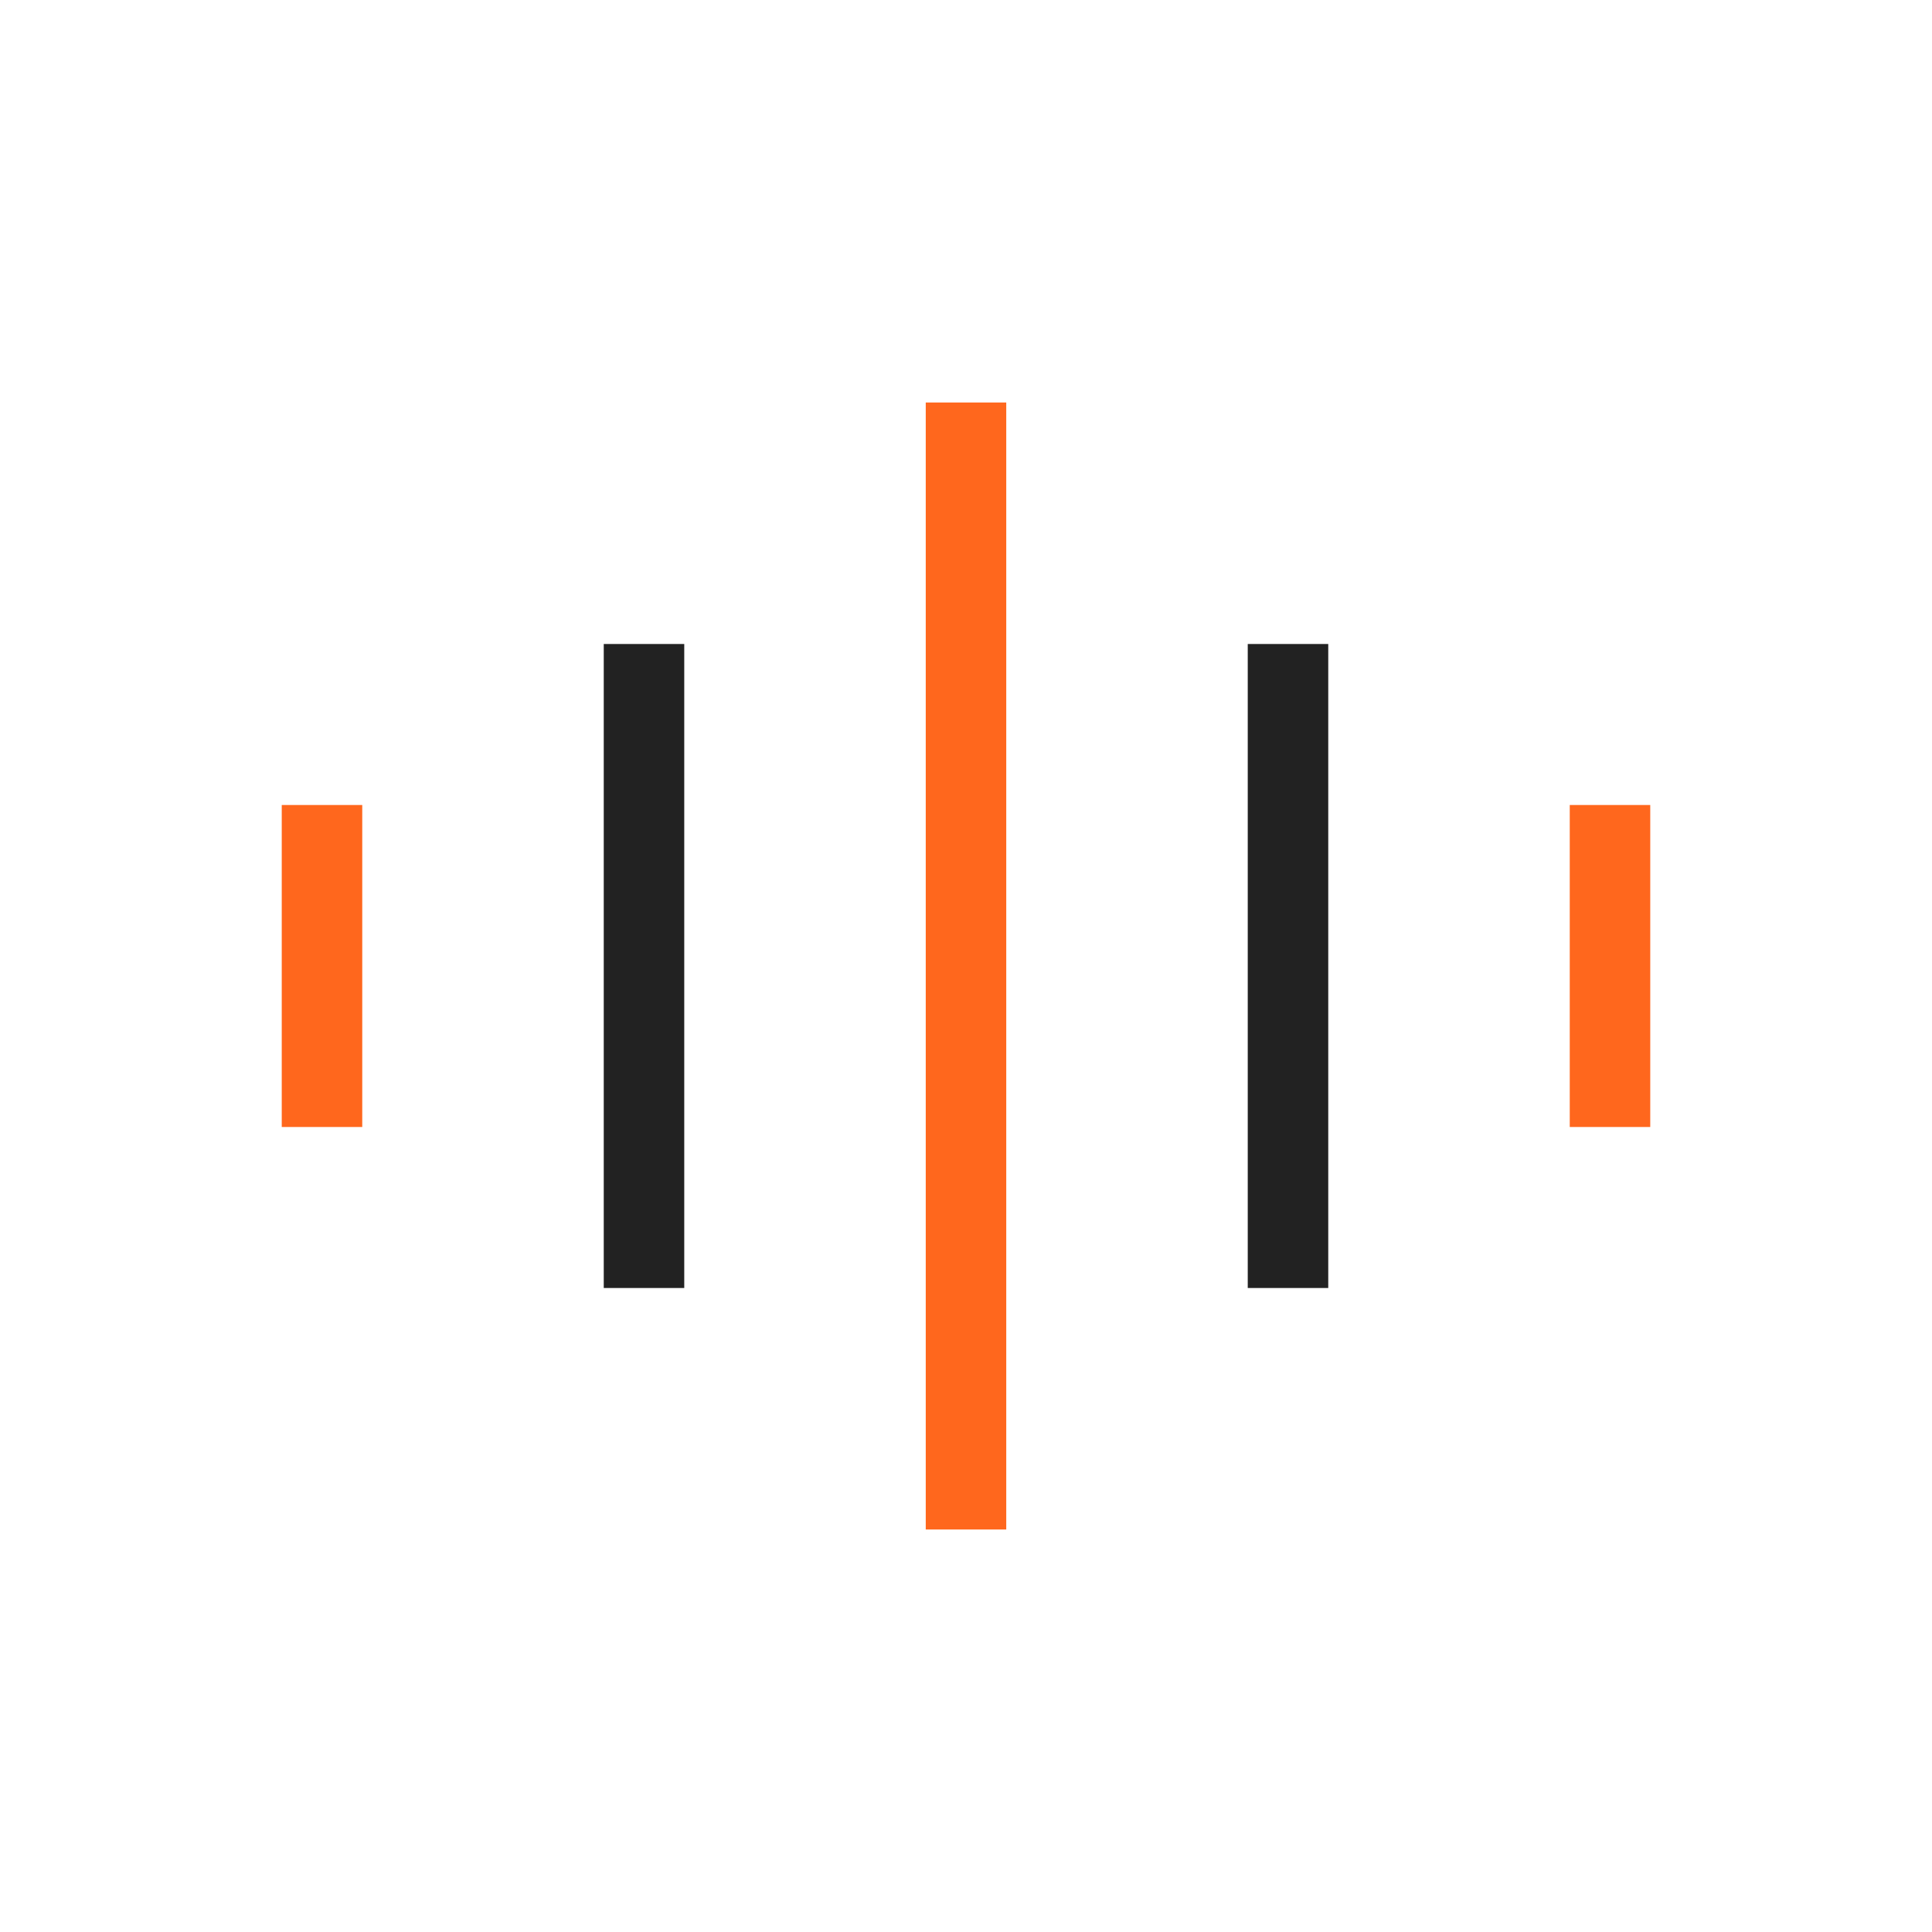 <svg xmlns="http://www.w3.org/2000/svg" xmlns:xlink="http://www.w3.org/1999/xlink" fill="none" version="1.1" width="24" height="24" viewBox="0 0 24 24"><g><g><path d="M3.5,14L3.5,10L4.5,10L4.5,14L3.5,14Z" fill-rule="evenodd" fill="#FF671D" fill-opacity="1"/></g><g><path d="M19.5,14L19.5,10L20.5,10L20.5,14L19.5,14Z" fill-rule="evenodd" fill="#FF671D" fill-opacity="1"/></g><g><path d="M11.5,19L11.5,5L12.5,5L12.5,19L11.5,19Z" fill-rule="evenodd" fill="#FF671D" fill-opacity="1"/></g><g><path d="M15.5,16L15.5,8L16.5,8L16.5,16L15.5,16Z" fill-rule="evenodd" fill="#222222" fill-opacity="1"/></g><g><path d="M7.5,16L7.5,8L8.5,8L8.5,16L7.5,16Z" fill-rule="evenodd" fill="#222222" fill-opacity="1"/></g></g></svg>